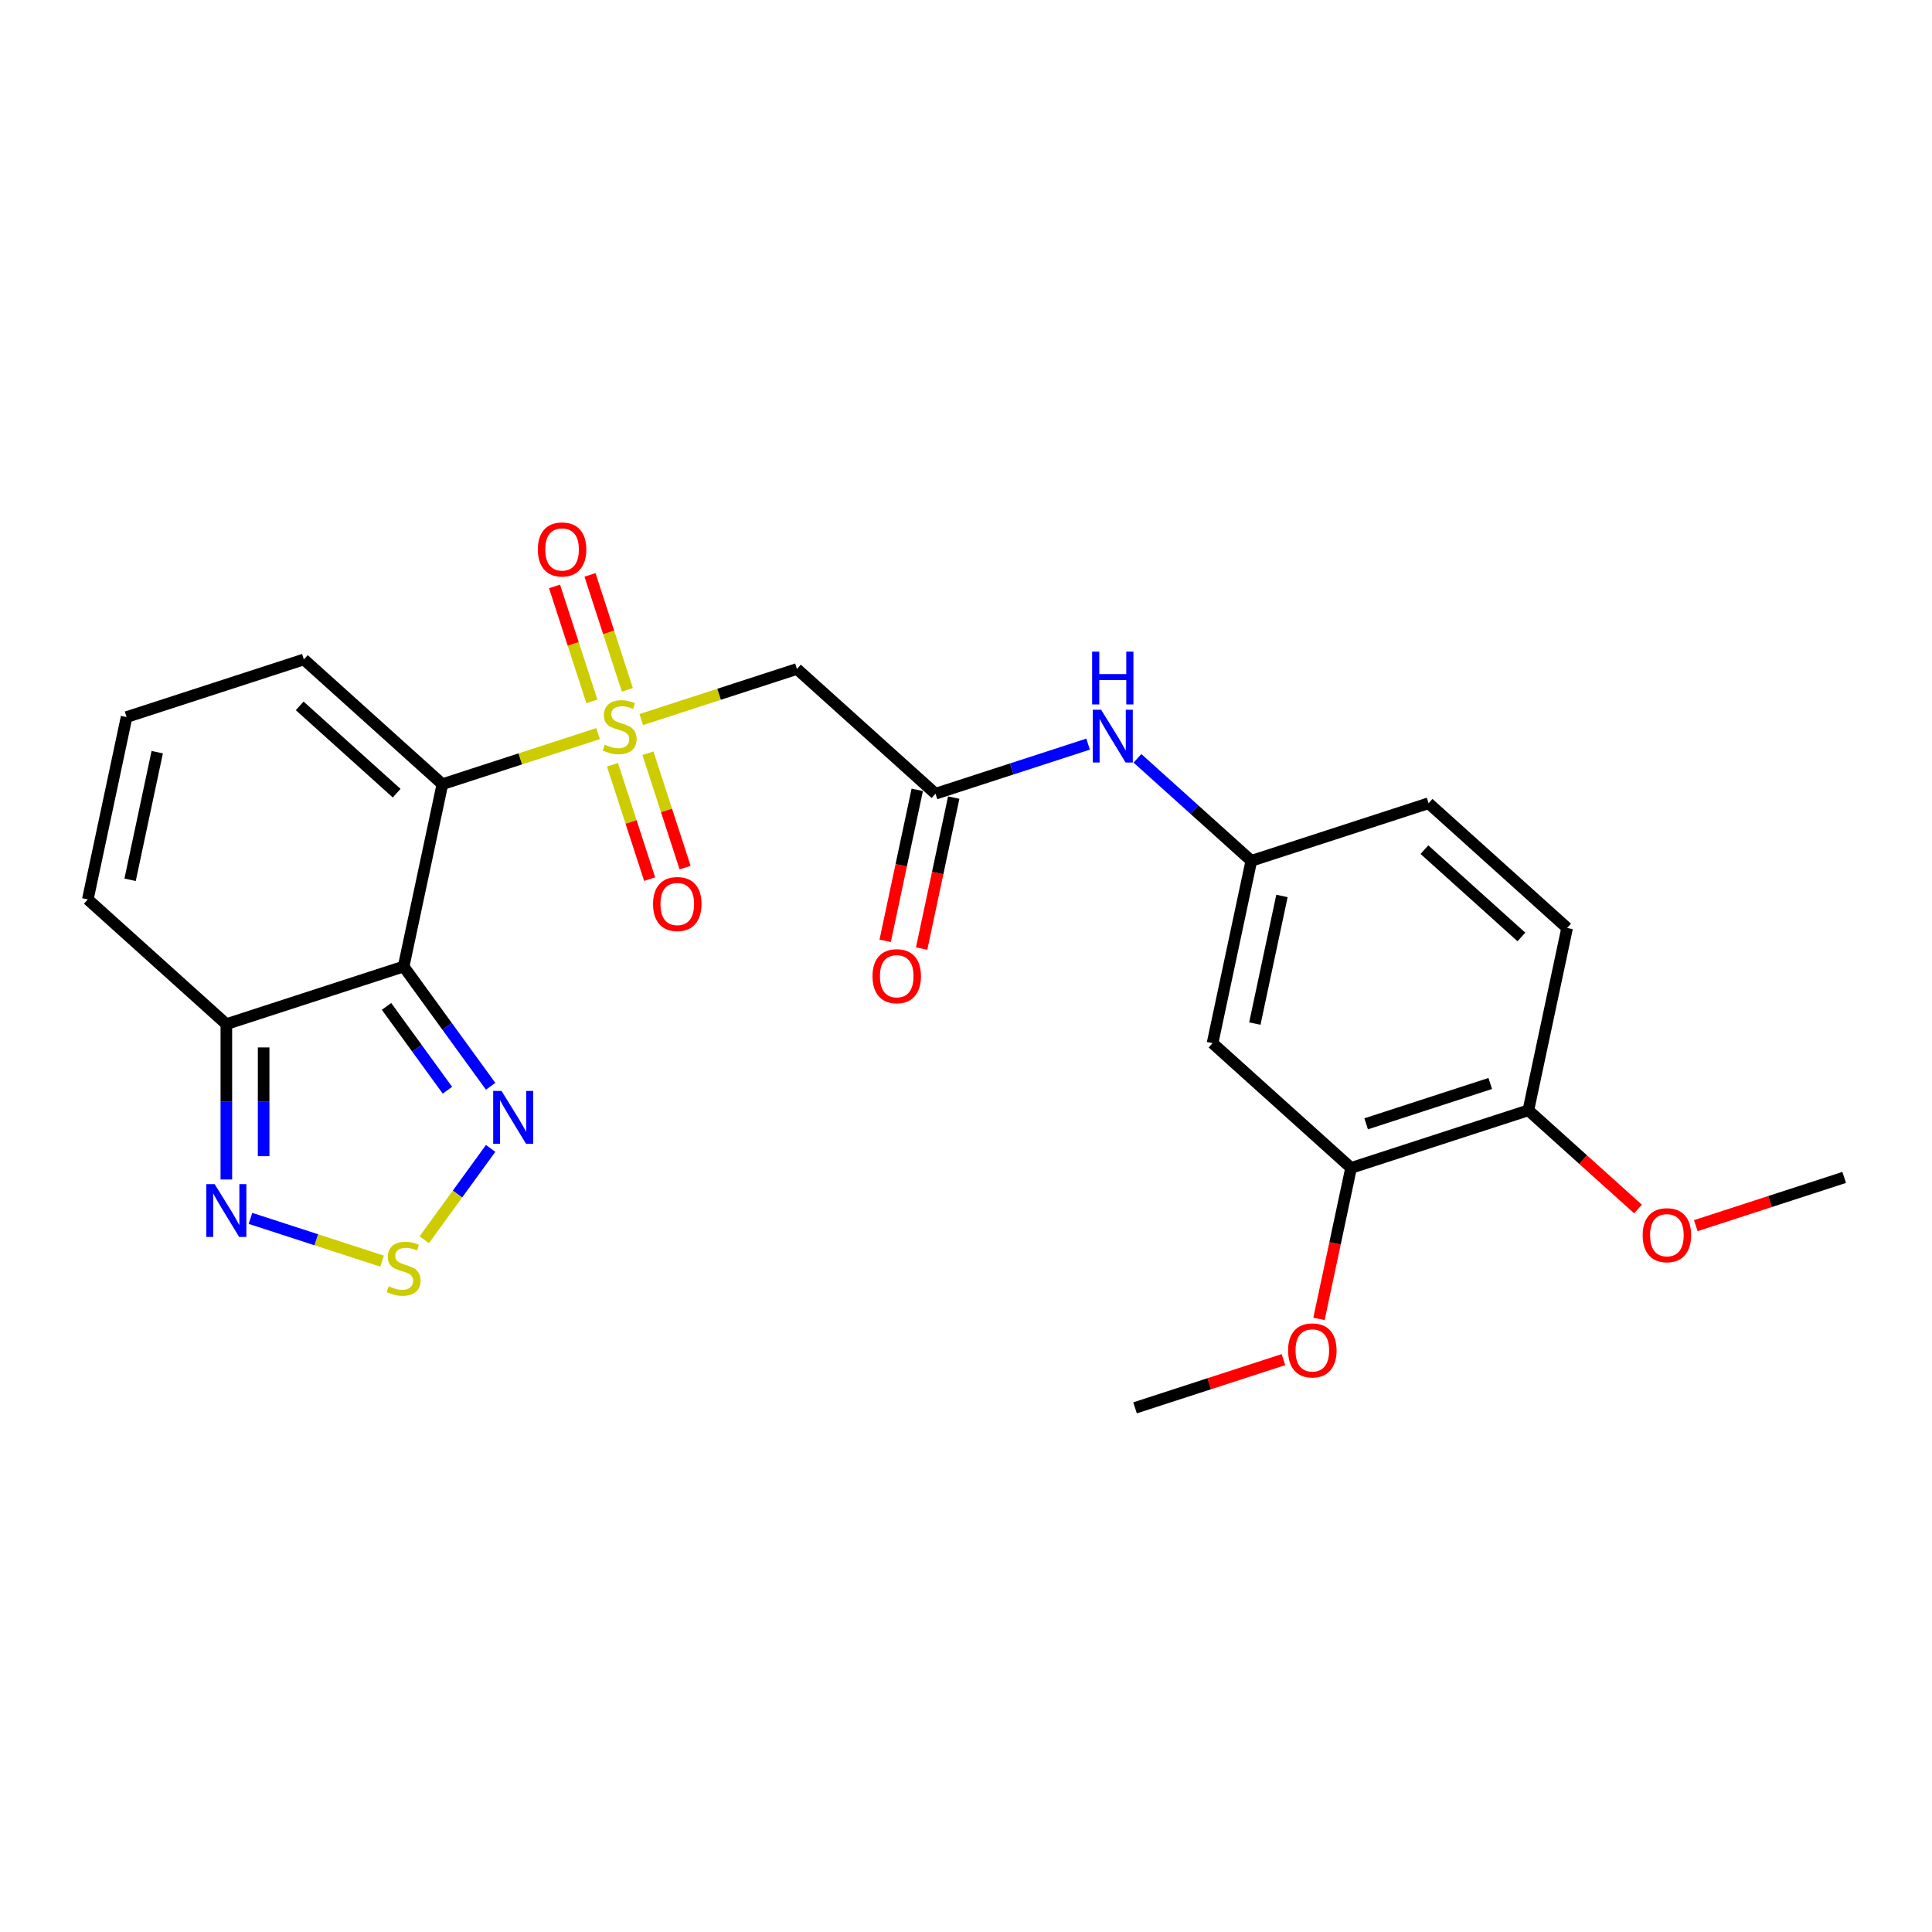 <?xml version='1.0' encoding='iso-8859-1'?>
<svg version='1.1' baseProfile='full'
              xmlns='http://www.w3.org/2000/svg'
                      xmlns:rdkit='http://www.rdkit.org/xml'
                      xmlns:xlink='http://www.w3.org/1999/xlink'
                  xml:space='preserve'
width='1000px' height='1000px' viewBox='0 0 1000 1000'>
<!-- END OF HEADER -->
<rect style='opacity:1.0;fill:#FFFFFF;stroke:none' width='1000' height='1000' x='0' y='0'> </rect>
<path class='bond-0' d='M 309.571,379.71 L 269.276,392.803' style='fill:none;fill-rule:evenodd;stroke:#CCCC00;stroke-width:6px;stroke-linecap:butt;stroke-linejoin:miter;stroke-opacity:1' />
<path class='bond-0' d='M 269.276,392.803 L 228.981,405.895' style='fill:none;fill-rule:evenodd;stroke:#000000;stroke-width:6px;stroke-linecap:butt;stroke-linejoin:miter;stroke-opacity:1' />
<path class='bond-3' d='M 331.917,372.449 L 372.212,359.357' style='fill:none;fill-rule:evenodd;stroke:#CCCC00;stroke-width:6px;stroke-linecap:butt;stroke-linejoin:miter;stroke-opacity:1' />
<path class='bond-3' d='M 372.212,359.357 L 412.507,346.264' style='fill:none;fill-rule:evenodd;stroke:#000000;stroke-width:6px;stroke-linecap:butt;stroke-linejoin:miter;stroke-opacity:1' />
<path class='bond-9' d='M 317.016,395.83 L 326.634,425.433' style='fill:none;fill-rule:evenodd;stroke:#CCCC00;stroke-width:6px;stroke-linecap:butt;stroke-linejoin:miter;stroke-opacity:1' />
<path class='bond-9' d='M 326.634,425.433 L 336.253,455.036' style='fill:none;fill-rule:evenodd;stroke:#FF0000;stroke-width:6px;stroke-linecap:butt;stroke-linejoin:miter;stroke-opacity:1' />
<path class='bond-9' d='M 335.368,389.867 L 344.987,419.47' style='fill:none;fill-rule:evenodd;stroke:#CCCC00;stroke-width:6px;stroke-linecap:butt;stroke-linejoin:miter;stroke-opacity:1' />
<path class='bond-9' d='M 344.987,419.47 L 354.606,449.073' style='fill:none;fill-rule:evenodd;stroke:#FF0000;stroke-width:6px;stroke-linecap:butt;stroke-linejoin:miter;stroke-opacity:1' />
<path class='bond-10' d='M 324.709,357.062 L 315.044,327.314' style='fill:none;fill-rule:evenodd;stroke:#CCCC00;stroke-width:6px;stroke-linecap:butt;stroke-linejoin:miter;stroke-opacity:1' />
<path class='bond-10' d='M 315.044,327.314 L 305.378,297.567' style='fill:none;fill-rule:evenodd;stroke:#FF0000;stroke-width:6px;stroke-linecap:butt;stroke-linejoin:miter;stroke-opacity:1' />
<path class='bond-10' d='M 306.357,363.025 L 296.691,333.278' style='fill:none;fill-rule:evenodd;stroke:#CCCC00;stroke-width:6px;stroke-linecap:butt;stroke-linejoin:miter;stroke-opacity:1' />
<path class='bond-10' d='M 296.691,333.278 L 287.026,303.53' style='fill:none;fill-rule:evenodd;stroke:#FF0000;stroke-width:6px;stroke-linecap:butt;stroke-linejoin:miter;stroke-opacity:1' />
<path class='bond-1' d='M 228.981,405.895 L 208.92,500.272' style='fill:none;fill-rule:evenodd;stroke:#000000;stroke-width:6px;stroke-linecap:butt;stroke-linejoin:miter;stroke-opacity:1' />
<path class='bond-8' d='M 228.981,405.895 L 157.278,341.334' style='fill:none;fill-rule:evenodd;stroke:#000000;stroke-width:6px;stroke-linecap:butt;stroke-linejoin:miter;stroke-opacity:1' />
<path class='bond-8' d='M 205.313,410.551 L 155.121,365.359' style='fill:none;fill-rule:evenodd;stroke:#000000;stroke-width:6px;stroke-linecap:butt;stroke-linejoin:miter;stroke-opacity:1' />
<path class='bond-2' d='M 208.92,500.272 L 231.437,531.264' style='fill:none;fill-rule:evenodd;stroke:#000000;stroke-width:6px;stroke-linecap:butt;stroke-linejoin:miter;stroke-opacity:1' />
<path class='bond-2' d='M 231.437,531.264 L 253.954,562.256' style='fill:none;fill-rule:evenodd;stroke:#0000FF;stroke-width:6px;stroke-linecap:butt;stroke-linejoin:miter;stroke-opacity:1' />
<path class='bond-2' d='M 200.064,520.912 L 215.825,542.607' style='fill:none;fill-rule:evenodd;stroke:#000000;stroke-width:6px;stroke-linecap:butt;stroke-linejoin:miter;stroke-opacity:1' />
<path class='bond-2' d='M 215.825,542.607 L 231.587,564.301' style='fill:none;fill-rule:evenodd;stroke:#0000FF;stroke-width:6px;stroke-linecap:butt;stroke-linejoin:miter;stroke-opacity:1' />
<path class='bond-5' d='M 208.92,500.272 L 117.157,530.088' style='fill:none;fill-rule:evenodd;stroke:#000000;stroke-width:6px;stroke-linecap:butt;stroke-linejoin:miter;stroke-opacity:1' />
<path class='bond-4' d='M 253.954,594.405 L 236.775,618.049' style='fill:none;fill-rule:evenodd;stroke:#0000FF;stroke-width:6px;stroke-linecap:butt;stroke-linejoin:miter;stroke-opacity:1' />
<path class='bond-4' d='M 236.775,618.049 L 219.596,641.694' style='fill:none;fill-rule:evenodd;stroke:#CCCC00;stroke-width:6px;stroke-linecap:butt;stroke-linejoin:miter;stroke-opacity:1' />
<path class='bond-7' d='M 412.507,346.264 L 484.209,410.825' style='fill:none;fill-rule:evenodd;stroke:#000000;stroke-width:6px;stroke-linecap:butt;stroke-linejoin:miter;stroke-opacity:1' />
<path class='bond-26' d='M 197.747,652.758 L 163.693,641.693' style='fill:none;fill-rule:evenodd;stroke:#CCCC00;stroke-width:6px;stroke-linecap:butt;stroke-linejoin:miter;stroke-opacity:1' />
<path class='bond-26' d='M 163.693,641.693 L 129.638,630.628' style='fill:none;fill-rule:evenodd;stroke:#0000FF;stroke-width:6px;stroke-linecap:butt;stroke-linejoin:miter;stroke-opacity:1' />
<path class='bond-6' d='M 117.157,530.088 L 117.157,570.293' style='fill:none;fill-rule:evenodd;stroke:#000000;stroke-width:6px;stroke-linecap:butt;stroke-linejoin:miter;stroke-opacity:1' />
<path class='bond-6' d='M 117.157,570.293 L 117.157,610.499' style='fill:none;fill-rule:evenodd;stroke:#0000FF;stroke-width:6px;stroke-linecap:butt;stroke-linejoin:miter;stroke-opacity:1' />
<path class='bond-6' d='M 136.454,542.149 L 136.454,570.293' style='fill:none;fill-rule:evenodd;stroke:#000000;stroke-width:6px;stroke-linecap:butt;stroke-linejoin:miter;stroke-opacity:1' />
<path class='bond-6' d='M 136.454,570.293 L 136.454,598.437' style='fill:none;fill-rule:evenodd;stroke:#0000FF;stroke-width:6px;stroke-linecap:butt;stroke-linejoin:miter;stroke-opacity:1' />
<path class='bond-25' d='M 117.157,530.088 L 45.455,465.526' style='fill:none;fill-rule:evenodd;stroke:#000000;stroke-width:6px;stroke-linecap:butt;stroke-linejoin:miter;stroke-opacity:1' />
<path class='bond-13' d='M 484.209,410.825 L 523.703,397.993' style='fill:none;fill-rule:evenodd;stroke:#000000;stroke-width:6px;stroke-linecap:butt;stroke-linejoin:miter;stroke-opacity:1' />
<path class='bond-13' d='M 523.703,397.993 L 563.197,385.16' style='fill:none;fill-rule:evenodd;stroke:#0000FF;stroke-width:6px;stroke-linecap:butt;stroke-linejoin:miter;stroke-opacity:1' />
<path class='bond-18' d='M 474.771,408.819 L 466.466,447.893' style='fill:none;fill-rule:evenodd;stroke:#000000;stroke-width:6px;stroke-linecap:butt;stroke-linejoin:miter;stroke-opacity:1' />
<path class='bond-18' d='M 466.466,447.893 L 458.161,486.967' style='fill:none;fill-rule:evenodd;stroke:#FF0000;stroke-width:6px;stroke-linecap:butt;stroke-linejoin:miter;stroke-opacity:1' />
<path class='bond-18' d='M 493.647,412.831 L 485.341,451.905' style='fill:none;fill-rule:evenodd;stroke:#000000;stroke-width:6px;stroke-linecap:butt;stroke-linejoin:miter;stroke-opacity:1' />
<path class='bond-18' d='M 485.341,451.905 L 477.036,490.979' style='fill:none;fill-rule:evenodd;stroke:#FF0000;stroke-width:6px;stroke-linecap:butt;stroke-linejoin:miter;stroke-opacity:1' />
<path class='bond-14' d='M 157.278,341.334 L 65.515,371.149' style='fill:none;fill-rule:evenodd;stroke:#000000;stroke-width:6px;stroke-linecap:butt;stroke-linejoin:miter;stroke-opacity:1' />
<path class='bond-11' d='M 627.614,539.948 L 647.675,445.571' style='fill:none;fill-rule:evenodd;stroke:#000000;stroke-width:6px;stroke-linecap:butt;stroke-linejoin:miter;stroke-opacity:1' />
<path class='bond-11' d='M 649.499,529.803 L 663.541,463.74' style='fill:none;fill-rule:evenodd;stroke:#000000;stroke-width:6px;stroke-linecap:butt;stroke-linejoin:miter;stroke-opacity:1' />
<path class='bond-12' d='M 627.614,539.948 L 699.317,604.509' style='fill:none;fill-rule:evenodd;stroke:#000000;stroke-width:6px;stroke-linecap:butt;stroke-linejoin:miter;stroke-opacity:1' />
<path class='bond-21' d='M 699.317,604.509 L 691.011,643.583' style='fill:none;fill-rule:evenodd;stroke:#000000;stroke-width:6px;stroke-linecap:butt;stroke-linejoin:miter;stroke-opacity:1' />
<path class='bond-21' d='M 691.011,643.583 L 682.706,682.657' style='fill:none;fill-rule:evenodd;stroke:#FF0000;stroke-width:6px;stroke-linecap:butt;stroke-linejoin:miter;stroke-opacity:1' />
<path class='bond-27' d='M 699.317,604.509 L 791.08,574.694' style='fill:none;fill-rule:evenodd;stroke:#000000;stroke-width:6px;stroke-linecap:butt;stroke-linejoin:miter;stroke-opacity:1' />
<path class='bond-27' d='M 707.118,581.684 L 771.352,560.813' style='fill:none;fill-rule:evenodd;stroke:#000000;stroke-width:6px;stroke-linecap:butt;stroke-linejoin:miter;stroke-opacity:1' />
<path class='bond-16' d='M 588.747,392.512 L 618.211,419.041' style='fill:none;fill-rule:evenodd;stroke:#0000FF;stroke-width:6px;stroke-linecap:butt;stroke-linejoin:miter;stroke-opacity:1' />
<path class='bond-16' d='M 618.211,419.041 L 647.675,445.571' style='fill:none;fill-rule:evenodd;stroke:#000000;stroke-width:6px;stroke-linecap:butt;stroke-linejoin:miter;stroke-opacity:1' />
<path class='bond-15' d='M 65.515,371.149 L 45.455,465.526' style='fill:none;fill-rule:evenodd;stroke:#000000;stroke-width:6px;stroke-linecap:butt;stroke-linejoin:miter;stroke-opacity:1' />
<path class='bond-15' d='M 81.381,389.318 L 67.339,455.382' style='fill:none;fill-rule:evenodd;stroke:#000000;stroke-width:6px;stroke-linecap:butt;stroke-linejoin:miter;stroke-opacity:1' />
<path class='bond-20' d='M 647.675,445.571 L 739.438,415.755' style='fill:none;fill-rule:evenodd;stroke:#000000;stroke-width:6px;stroke-linecap:butt;stroke-linejoin:miter;stroke-opacity:1' />
<path class='bond-17' d='M 791.08,574.694 L 811.14,480.317' style='fill:none;fill-rule:evenodd;stroke:#000000;stroke-width:6px;stroke-linecap:butt;stroke-linejoin:miter;stroke-opacity:1' />
<path class='bond-22' d='M 791.08,574.694 L 819.454,600.241' style='fill:none;fill-rule:evenodd;stroke:#000000;stroke-width:6px;stroke-linecap:butt;stroke-linejoin:miter;stroke-opacity:1' />
<path class='bond-22' d='M 819.454,600.241 L 847.827,625.789' style='fill:none;fill-rule:evenodd;stroke:#FF0000;stroke-width:6px;stroke-linecap:butt;stroke-linejoin:miter;stroke-opacity:1' />
<path class='bond-19' d='M 811.14,480.317 L 739.438,415.755' style='fill:none;fill-rule:evenodd;stroke:#000000;stroke-width:6px;stroke-linecap:butt;stroke-linejoin:miter;stroke-opacity:1' />
<path class='bond-19' d='M 787.473,484.973 L 737.281,439.78' style='fill:none;fill-rule:evenodd;stroke:#000000;stroke-width:6px;stroke-linecap:butt;stroke-linejoin:miter;stroke-opacity:1' />
<path class='bond-23' d='M 664.301,703.745 L 625.897,716.223' style='fill:none;fill-rule:evenodd;stroke:#FF0000;stroke-width:6px;stroke-linecap:butt;stroke-linejoin:miter;stroke-opacity:1' />
<path class='bond-23' d='M 625.897,716.223 L 587.493,728.702' style='fill:none;fill-rule:evenodd;stroke:#000000;stroke-width:6px;stroke-linecap:butt;stroke-linejoin:miter;stroke-opacity:1' />
<path class='bond-24' d='M 877.738,634.396 L 916.142,621.917' style='fill:none;fill-rule:evenodd;stroke:#FF0000;stroke-width:6px;stroke-linecap:butt;stroke-linejoin:miter;stroke-opacity:1' />
<path class='bond-24' d='M 916.142,621.917 L 954.545,609.439' style='fill:none;fill-rule:evenodd;stroke:#000000;stroke-width:6px;stroke-linecap:butt;stroke-linejoin:miter;stroke-opacity:1' />
<path  class='atom-0' d='M 313.025 385.458
Q 313.333 385.574, 314.607 386.114
Q 315.881 386.654, 317.27 387.002
Q 318.698 387.31, 320.087 387.31
Q 322.673 387.31, 324.178 386.075
Q 325.684 384.802, 325.684 382.602
Q 325.684 381.097, 324.912 380.171
Q 324.178 379.244, 323.021 378.743
Q 321.863 378.241, 319.933 377.662
Q 317.502 376.929, 316.035 376.234
Q 314.607 375.539, 313.565 374.073
Q 312.562 372.606, 312.562 370.136
Q 312.562 366.701, 314.877 364.579
Q 317.231 362.456, 321.863 362.456
Q 325.028 362.456, 328.617 363.961
L 327.729 366.933
Q 324.449 365.582, 321.979 365.582
Q 319.316 365.582, 317.849 366.701
Q 316.382 367.782, 316.421 369.673
Q 316.421 371.14, 317.154 372.027
Q 317.926 372.915, 319.007 373.417
Q 320.126 373.918, 321.979 374.497
Q 324.449 375.269, 325.915 376.041
Q 327.382 376.813, 328.424 378.395
Q 329.504 379.939, 329.504 382.602
Q 329.504 386.384, 326.957 388.43
Q 324.449 390.437, 320.242 390.437
Q 317.81 390.437, 315.958 389.896
Q 314.144 389.395, 311.983 388.507
L 313.025 385.458
' fill='#CCCC00'/>
<path  class='atom-3' d='M 259.593 564.668
L 268.547 579.141
Q 269.434 580.569, 270.862 583.155
Q 272.29 585.74, 272.367 585.895
L 272.367 564.668
L 275.995 564.668
L 275.995 591.993
L 272.252 591.993
L 262.642 576.169
Q 261.523 574.317, 260.326 572.194
Q 259.168 570.071, 258.821 569.415
L 258.821 591.993
L 255.27 591.993
L 255.27 564.668
L 259.593 564.668
' fill='#0000FF'/>
<path  class='atom-5' d='M 201.201 665.767
Q 201.51 665.883, 202.784 666.423
Q 204.057 666.963, 205.447 667.311
Q 206.875 667.62, 208.264 667.62
Q 210.85 667.62, 212.355 666.384
Q 213.86 665.111, 213.86 662.911
Q 213.86 661.406, 213.088 660.48
Q 212.355 659.553, 211.197 659.052
Q 210.039 658.55, 208.11 657.971
Q 205.678 657.238, 204.212 656.543
Q 202.784 655.848, 201.742 654.382
Q 200.738 652.915, 200.738 650.445
Q 200.738 647.01, 203.054 644.888
Q 205.408 642.765, 210.039 642.765
Q 213.204 642.765, 216.793 644.27
L 215.906 647.242
Q 212.625 645.891, 210.155 645.891
Q 207.492 645.891, 206.026 647.01
Q 204.559 648.091, 204.598 649.982
Q 204.598 651.449, 205.331 652.336
Q 206.103 653.224, 207.183 653.726
Q 208.303 654.227, 210.155 654.806
Q 212.625 655.578, 214.092 656.35
Q 215.558 657.122, 216.6 658.704
Q 217.681 660.248, 217.681 662.911
Q 217.681 666.693, 215.134 668.739
Q 212.625 670.746, 208.418 670.746
Q 205.987 670.746, 204.134 670.205
Q 202.321 669.704, 200.159 668.816
L 201.201 665.767
' fill='#CCCC00'/>
<path  class='atom-7' d='M 111.117 612.911
L 120.071 627.383
Q 120.959 628.811, 122.387 631.397
Q 123.815 633.983, 123.892 634.137
L 123.892 612.911
L 127.52 612.911
L 127.52 640.235
L 123.776 640.235
L 114.166 624.412
Q 113.047 622.559, 111.85 620.437
Q 110.693 618.314, 110.345 617.658
L 110.345 640.235
L 106.795 640.235
L 106.795 612.911
L 111.117 612.911
' fill='#0000FF'/>
<path  class='atom-10' d='M 338.016 467.92
Q 338.016 461.359, 341.258 457.692
Q 344.5 454.026, 350.559 454.026
Q 356.618 454.026, 359.86 457.692
Q 363.102 461.359, 363.102 467.92
Q 363.102 474.558, 359.822 478.34
Q 356.541 482.084, 350.559 482.084
Q 344.538 482.084, 341.258 478.34
Q 338.016 474.597, 338.016 467.92
M 350.559 478.996
Q 354.727 478.996, 356.966 476.217
Q 359.243 473.4, 359.243 467.92
Q 359.243 462.555, 356.966 459.854
Q 354.727 457.113, 350.559 457.113
Q 346.391 457.113, 344.114 459.815
Q 341.875 462.517, 341.875 467.92
Q 341.875 473.439, 344.114 476.217
Q 346.391 478.996, 350.559 478.996
' fill='#FF0000'/>
<path  class='atom-11' d='M 278.385 284.394
Q 278.385 277.833, 281.627 274.166
Q 284.869 270.5, 290.928 270.5
Q 296.987 270.5, 300.229 274.166
Q 303.471 277.833, 303.471 284.394
Q 303.471 291.032, 300.191 294.814
Q 296.91 298.558, 290.928 298.558
Q 284.907 298.558, 281.627 294.814
Q 278.385 291.071, 278.385 284.394
M 290.928 295.47
Q 295.096 295.47, 297.335 292.691
Q 299.612 289.874, 299.612 284.394
Q 299.612 279.029, 297.335 276.328
Q 295.096 273.587, 290.928 273.587
Q 286.76 273.587, 284.483 276.289
Q 282.244 278.991, 282.244 284.394
Q 282.244 289.913, 284.483 292.691
Q 286.76 295.47, 290.928 295.47
' fill='#FF0000'/>
<path  class='atom-14' d='M 569.932 367.347
L 578.886 381.82
Q 579.774 383.248, 581.202 385.834
Q 582.63 388.42, 582.707 388.574
L 582.707 367.347
L 586.335 367.347
L 586.335 394.672
L 582.591 394.672
L 572.981 378.848
Q 571.862 376.996, 570.665 374.873
Q 569.508 372.75, 569.16 372.094
L 569.16 394.672
L 565.61 394.672
L 565.61 367.347
L 569.932 367.347
' fill='#0000FF'/>
<path  class='atom-14' d='M 565.282 337.29
L 568.987 337.29
L 568.987 348.907
L 582.958 348.907
L 582.958 337.29
L 586.663 337.29
L 586.663 364.615
L 582.958 364.615
L 582.958 351.995
L 568.987 351.995
L 568.987 364.615
L 565.282 364.615
L 565.282 337.29
' fill='#0000FF'/>
<path  class='atom-19' d='M 451.606 505.279
Q 451.606 498.718, 454.848 495.052
Q 458.089 491.385, 464.149 491.385
Q 470.208 491.385, 473.45 495.052
Q 476.692 498.718, 476.692 505.279
Q 476.692 511.918, 473.411 515.7
Q 470.131 519.443, 464.149 519.443
Q 458.128 519.443, 454.848 515.7
Q 451.606 511.956, 451.606 505.279
M 464.149 516.356
Q 468.317 516.356, 470.555 513.577
Q 472.832 510.76, 472.832 505.279
Q 472.832 499.915, 470.555 497.213
Q 468.317 494.473, 464.149 494.473
Q 459.981 494.473, 457.703 497.175
Q 455.465 499.876, 455.465 505.279
Q 455.465 510.798, 457.703 513.577
Q 459.981 516.356, 464.149 516.356
' fill='#FF0000'/>
<path  class='atom-22' d='M 666.713 698.963
Q 666.713 692.402, 669.955 688.736
Q 673.197 685.069, 679.256 685.069
Q 685.316 685.069, 688.558 688.736
Q 691.8 692.402, 691.8 698.963
Q 691.8 705.601, 688.519 709.384
Q 685.239 713.127, 679.256 713.127
Q 673.236 713.127, 669.955 709.384
Q 666.713 705.64, 666.713 698.963
M 679.256 710.04
Q 683.425 710.04, 685.663 707.261
Q 687.94 704.444, 687.94 698.963
Q 687.94 693.599, 685.663 690.897
Q 683.425 688.157, 679.256 688.157
Q 675.088 688.157, 672.811 690.858
Q 670.573 693.56, 670.573 698.963
Q 670.573 704.482, 672.811 707.261
Q 675.088 710.04, 679.256 710.04
' fill='#FF0000'/>
<path  class='atom-23' d='M 850.239 639.332
Q 850.239 632.771, 853.481 629.105
Q 856.723 625.438, 862.782 625.438
Q 868.842 625.438, 872.084 629.105
Q 875.326 632.771, 875.326 639.332
Q 875.326 645.97, 872.045 649.752
Q 868.765 653.496, 862.782 653.496
Q 856.762 653.496, 853.481 649.752
Q 850.239 646.009, 850.239 639.332
M 862.782 650.409
Q 866.951 650.409, 869.189 647.63
Q 871.466 644.812, 871.466 639.332
Q 871.466 633.967, 869.189 631.266
Q 866.951 628.526, 862.782 628.526
Q 858.614 628.526, 856.337 631.227
Q 854.099 633.929, 854.099 639.332
Q 854.099 644.851, 856.337 647.63
Q 858.614 650.409, 862.782 650.409
' fill='#FF0000'/>
</svg>
